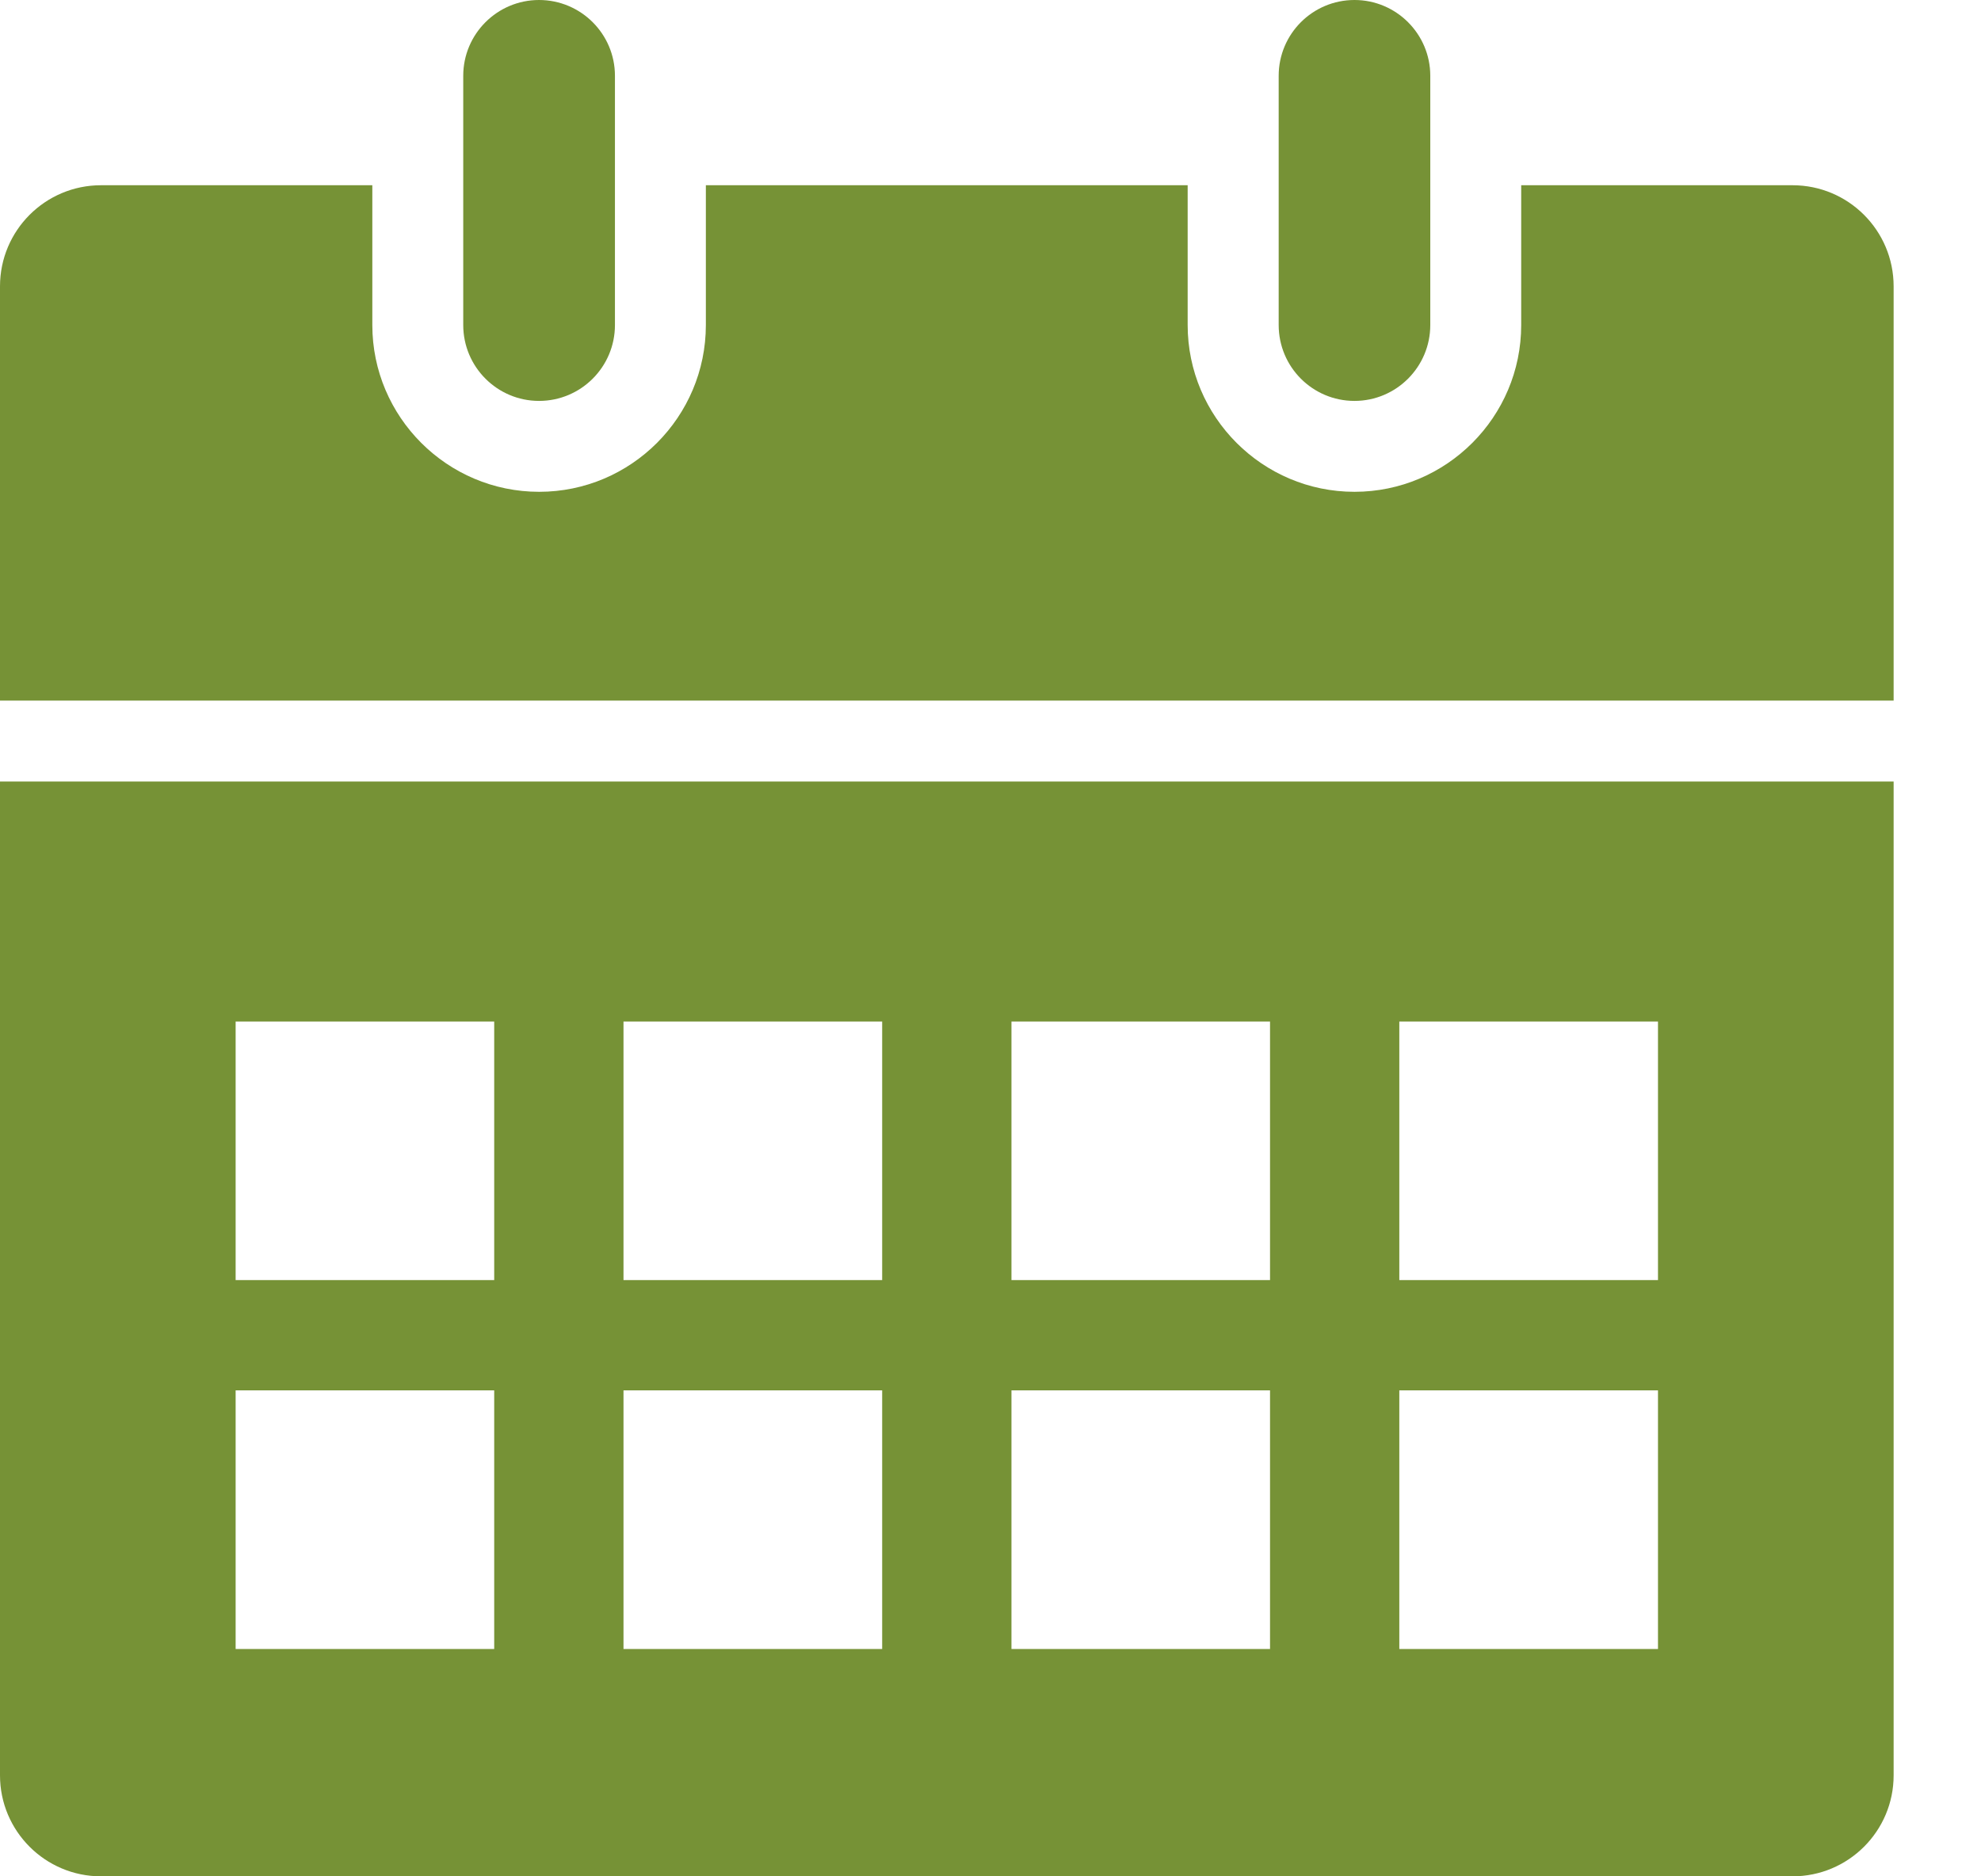 <?xml version="1.0" encoding="UTF-8"?>
<svg width="19px" height="18px" viewBox="0 0 19 18" version="1.1" xmlns="http://www.w3.org/2000/svg" xmlns:xlink="http://www.w3.org/1999/xlink">
    <title>Shape</title>
    <g id="Page-1" stroke="none" stroke-width="1" fill="none" fill-rule="evenodd">
        <g id="Events-Archive" transform="translate(-545, -401)" fill="#769236" fill-rule="nonzero">
            <g id="Group-5" transform="translate(50, 357)">
                <g id="Group" transform="translate(413, 8)">
                    <path d="M94.991,39.846 C95.392,39.846 95.718,39.52 95.718,39.118 L95.718,36.727 C95.718,36.326 95.392,36 94.991,36 C94.589,36 94.264,36.326 94.264,36.727 L94.264,39.118 C94.264,39.52 94.589,39.846 94.991,39.846 Z M87.17,39.846 C87.572,39.846 87.898,39.52 87.898,39.118 L87.898,36.727 C87.898,36.326 87.572,36 87.17,36 C86.769,36 86.443,36.326 86.443,36.727 L86.443,39.118 C86.443,39.52 86.769,39.846 87.17,39.846 Z M99.192,37.777 L96.59,37.777 L96.59,39.118 C96.59,40 95.873,40.718 94.991,40.718 C94.109,40.718 93.391,40 93.391,39.118 L93.391,37.777 L88.77,37.777 L88.77,39.118 C88.77,40 88.053,40.718 87.171,40.718 C86.289,40.718 85.571,40 85.571,39.118 L85.571,37.777 L82.969,37.777 C82.434,37.777 82,38.211 82,38.747 L82,42.721 L100.162,42.721 L100.162,38.747 C100.162,38.211 99.728,37.777 99.192,37.777 Z M82,53.031 C82,53.566 82.434,54 82.969,54 L99.192,54 C99.728,54 100.162,53.566 100.162,53.031 L100.162,43.497 L82,43.497 L82,53.031 Z M95.421,45.8 L97.902,45.8 L97.902,48.28 L95.421,48.28 L95.421,45.8 Z M95.421,49.338 L97.902,49.338 L97.902,51.819 L95.421,51.819 L95.421,49.338 Z M91.701,45.8 L94.181,45.8 L94.181,48.28 L91.701,48.28 L91.701,45.8 Z M91.701,49.338 L94.181,49.338 L94.181,51.819 L91.701,51.819 L91.701,49.338 Z M87.98,45.8 L90.461,45.8 L90.461,48.28 L87.98,48.28 L87.98,45.8 Z M87.98,49.338 L90.461,49.338 L90.461,51.819 L87.98,51.819 L87.98,49.338 Z M84.26,45.8 L86.74,45.8 L86.74,48.28 L84.26,48.28 L84.26,45.8 Z M84.26,49.338 L86.74,49.338 L86.74,51.819 L84.26,51.819 L84.26,49.338 Z" id="Shape"></path>
                </g>
            </g>
        </g>
    </g>
</svg>